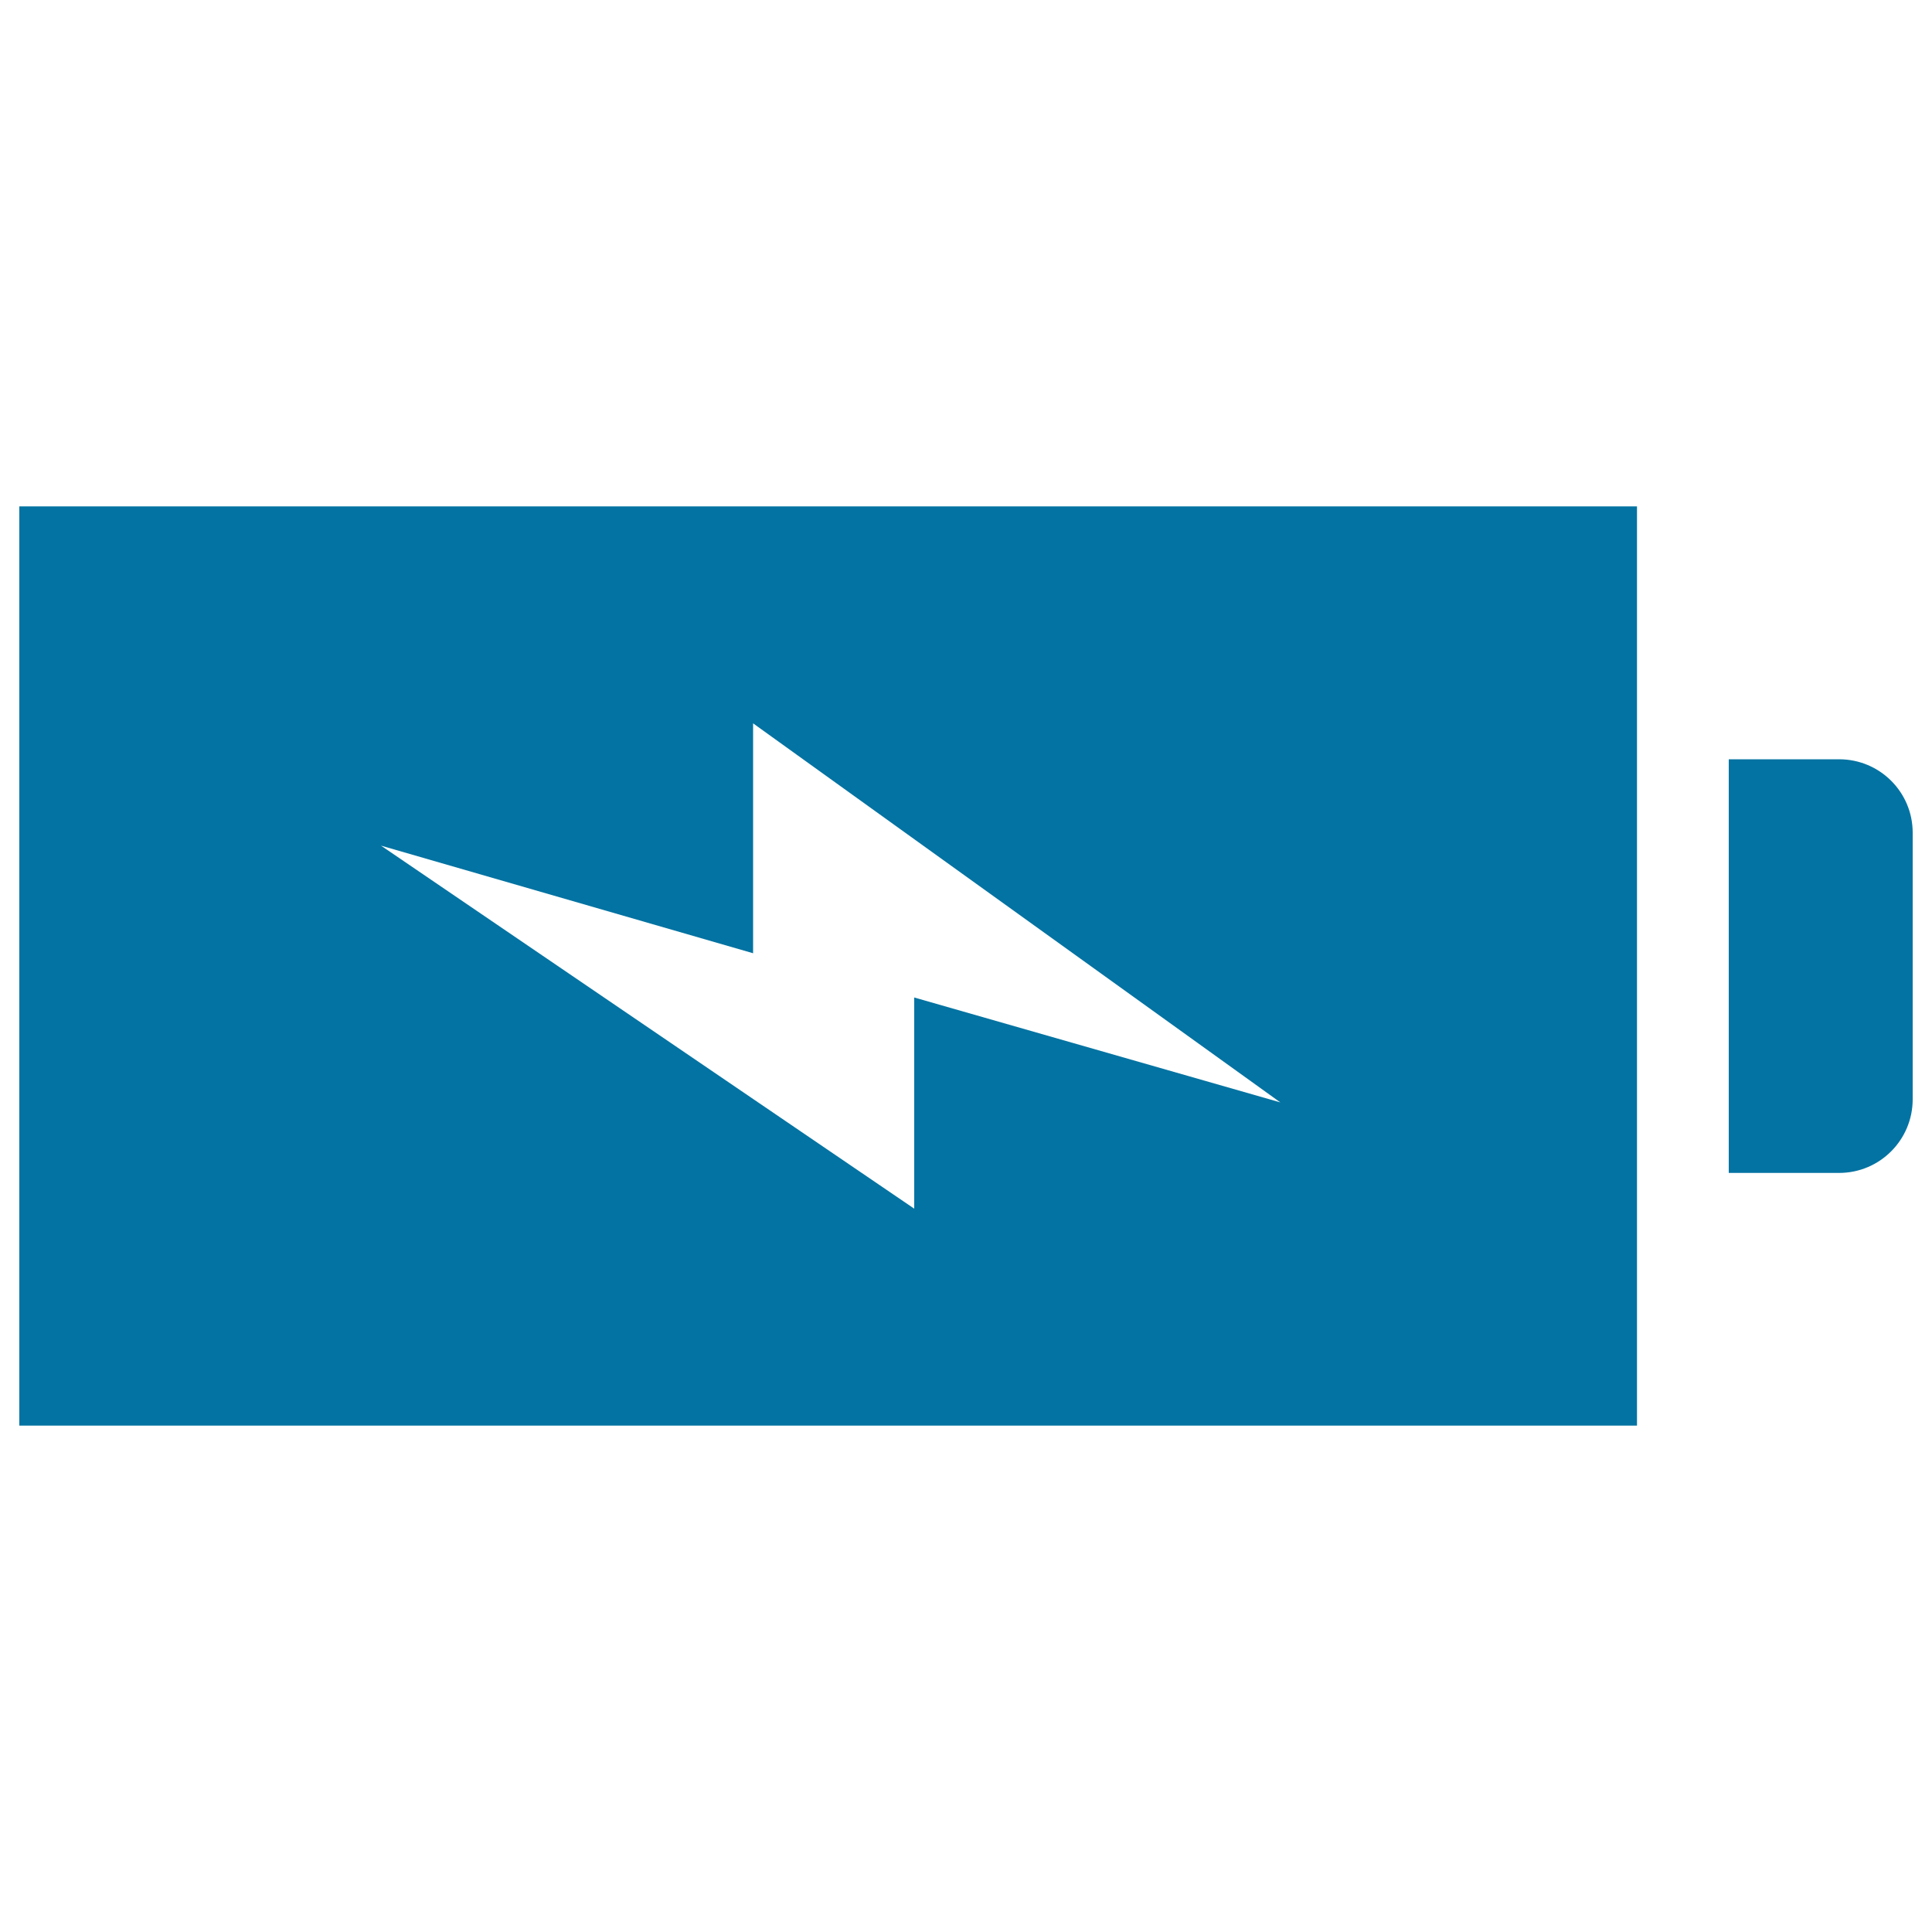 <svg xmlns="http://www.w3.org/2000/svg" viewBox="0 0 1000 1000" style="fill:#0273a2">
<title>Electricity SVG icon</title>
<path d="M10,737.9h837.3V262.1H10L10,737.9L10,737.9z M389.8,493.4v-119l272.9,196.2l-189.5-54.3v109.3l-276-187.9L389.8,493.4z M990,431v138c0,21-17,38.1-38.1,38.1h-57.1V393h57.1C973,393,990,410,990,431z"/>
</svg>